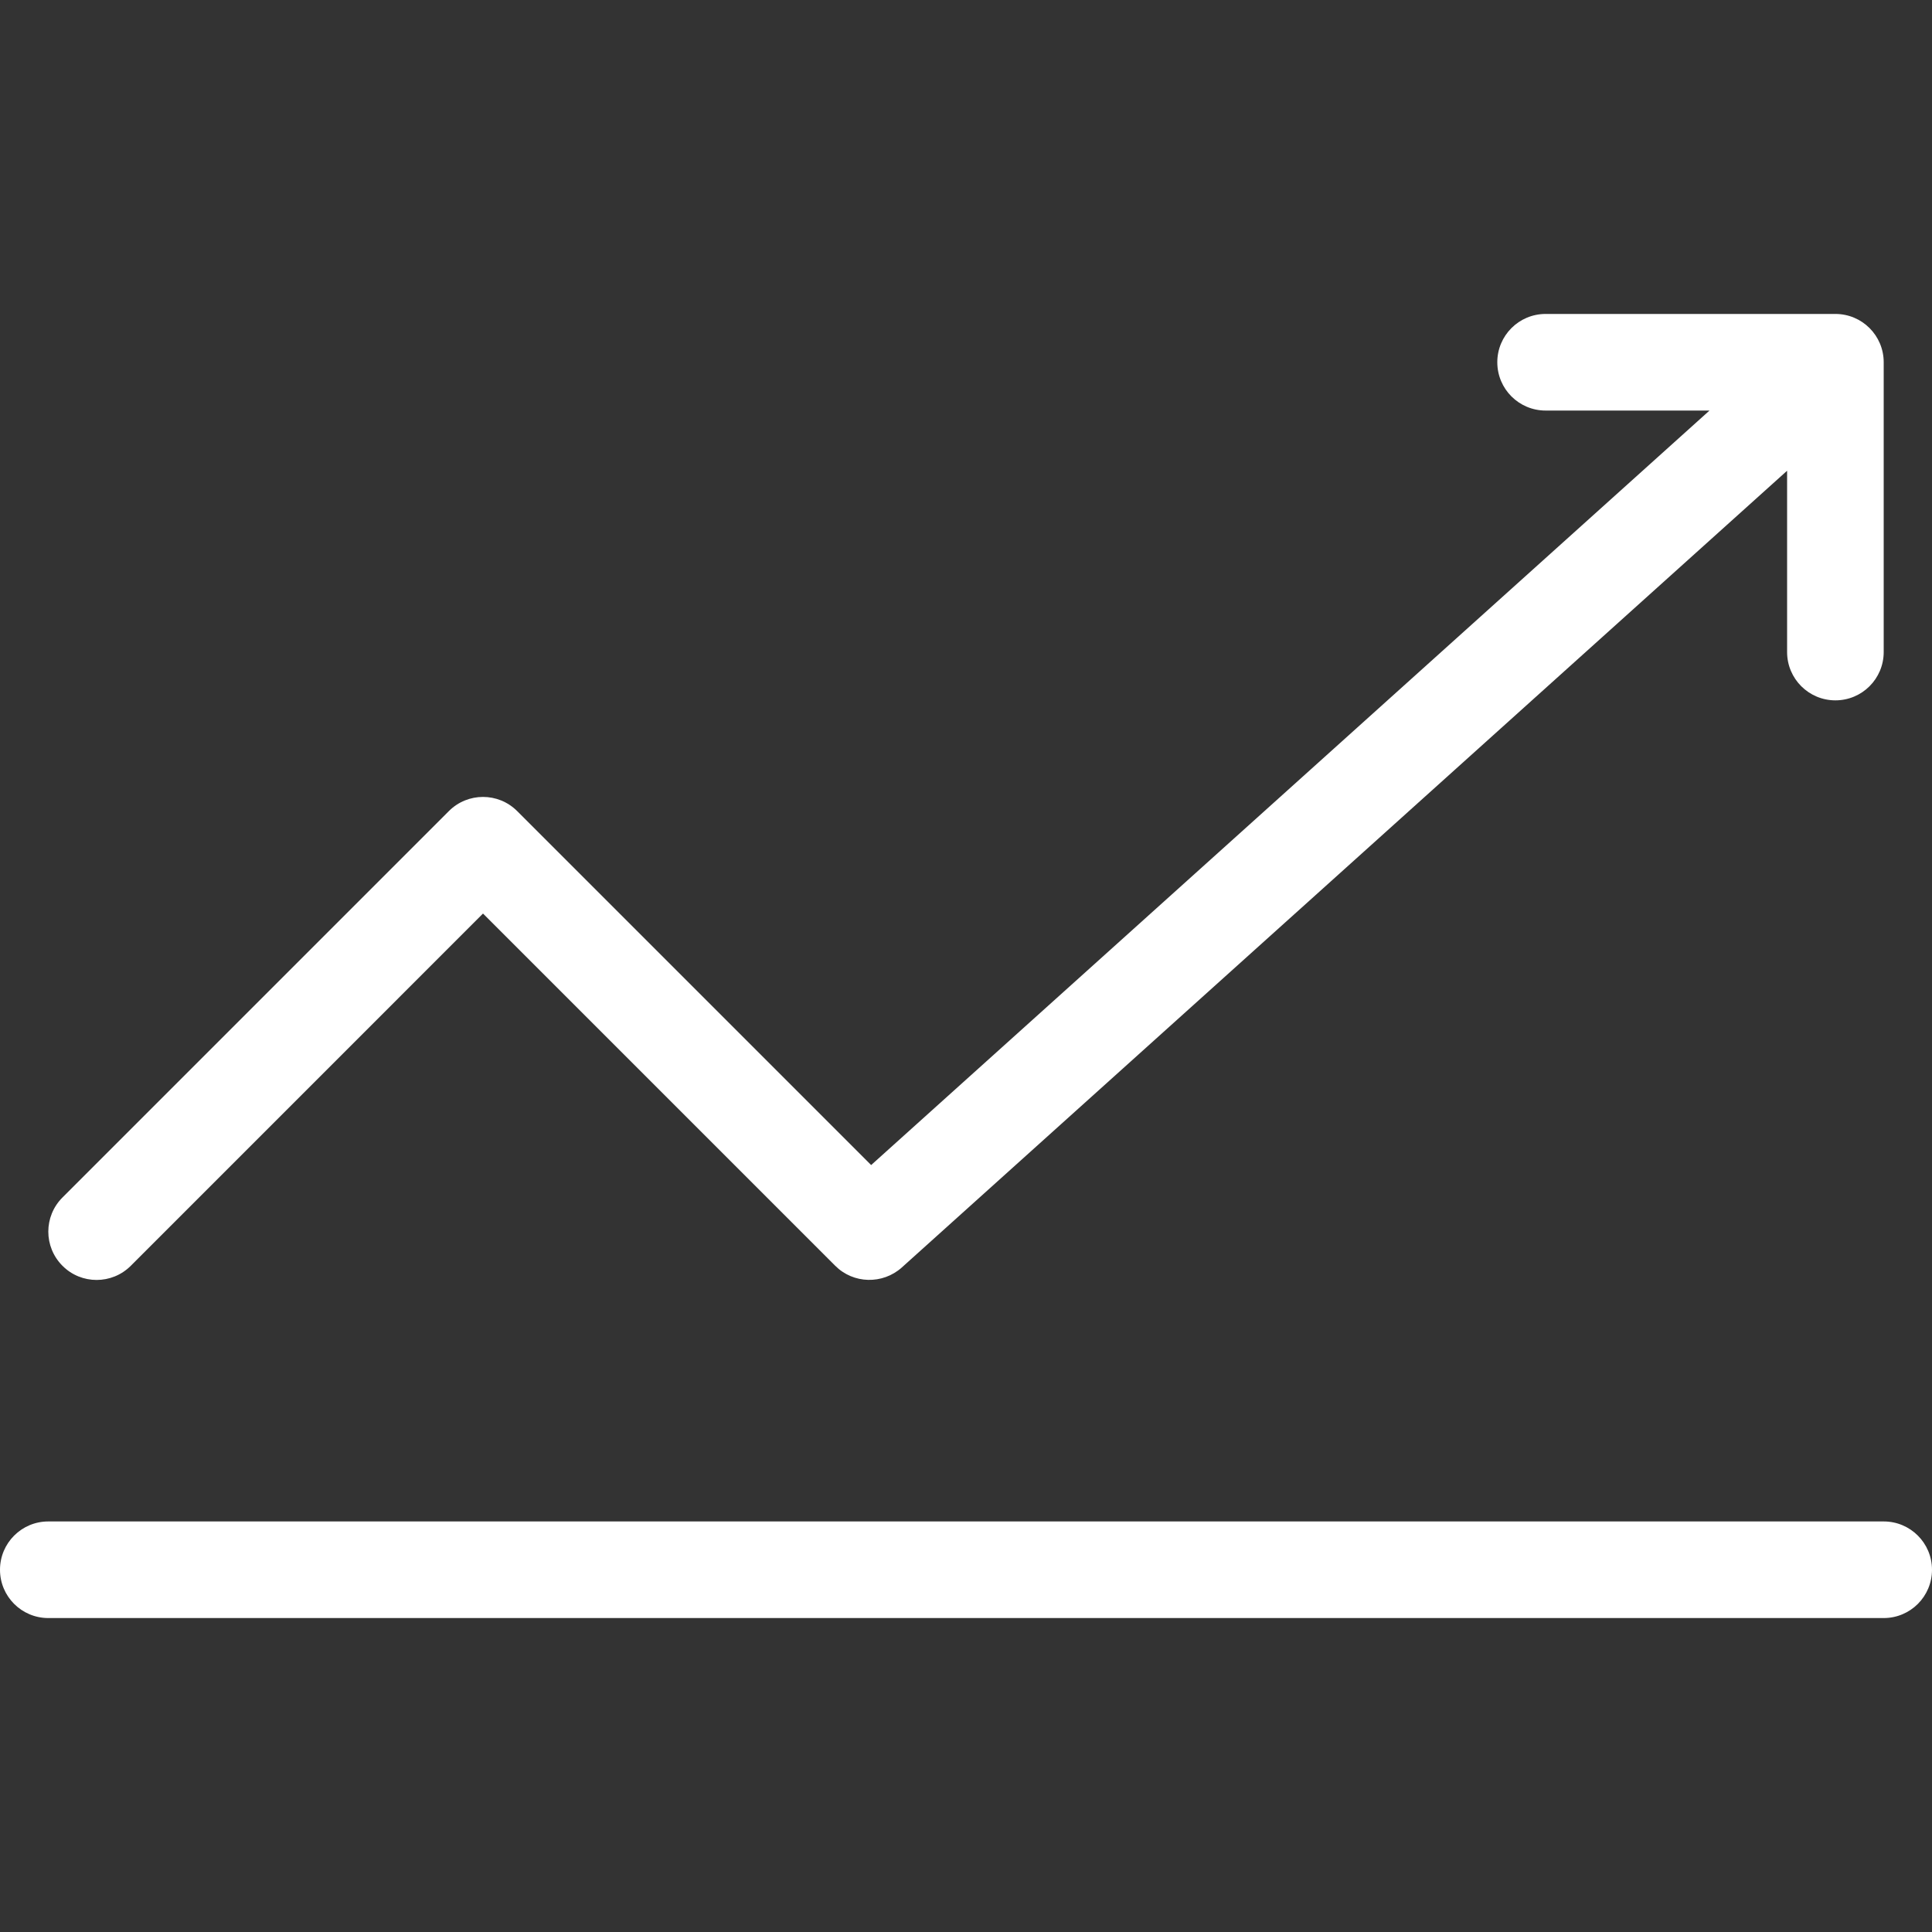 <?xml version="1.0" encoding="UTF-8"?> <svg xmlns="http://www.w3.org/2000/svg" xmlns:xlink="http://www.w3.org/1999/xlink" version="1.1" id="Layer_1" x="0px" y="0px" viewBox="0 0 512 512" style="enable-background:new 0 0 512 512;" xml:space="preserve"><rect x="0" y="0" width="512" height="512" fill="#333333" stroke="none"/><g><g><path d="M499.2,403.2H12.8C5.726,403.2,0,408.926,0,416c0,7.074,5.726,12.8,12.8,12.8h486.4c7.074,0,12.8-5.726,12.8-12.8 C512,408.926,506.274,403.2,499.2,403.2z" fill="#000000" style="fill: rgb(255, 255, 255);"></path></g></g><g><g><path d="M486.4,83.2h-76.8c-7.074,0-12.8,5.726-12.8,12.8s5.726,12.8,12.8,12.8h43.435L230.861,308.753l-93.807-93.807 c-5.001-5.001-13.099-5.001-18.099,0l-102.4,102.4c-5.001,5.001-5.001,13.099,0,18.099c2.492,2.509,5.768,3.755,9.045,3.755 c3.277,0,6.554-1.246,9.054-3.746L128,242.099l93.346,93.346c4.813,4.821,12.553,4.975,17.613,0.478L473.6,124.749V172.8 c0,7.074,5.726,12.8,12.8,12.8s12.8-5.726,12.8-12.8V96C499.2,88.926,493.474,83.2,486.4,83.2z" fill="#000000" style="fill: rgb(255, 255, 255);"></path></g></g></svg> 